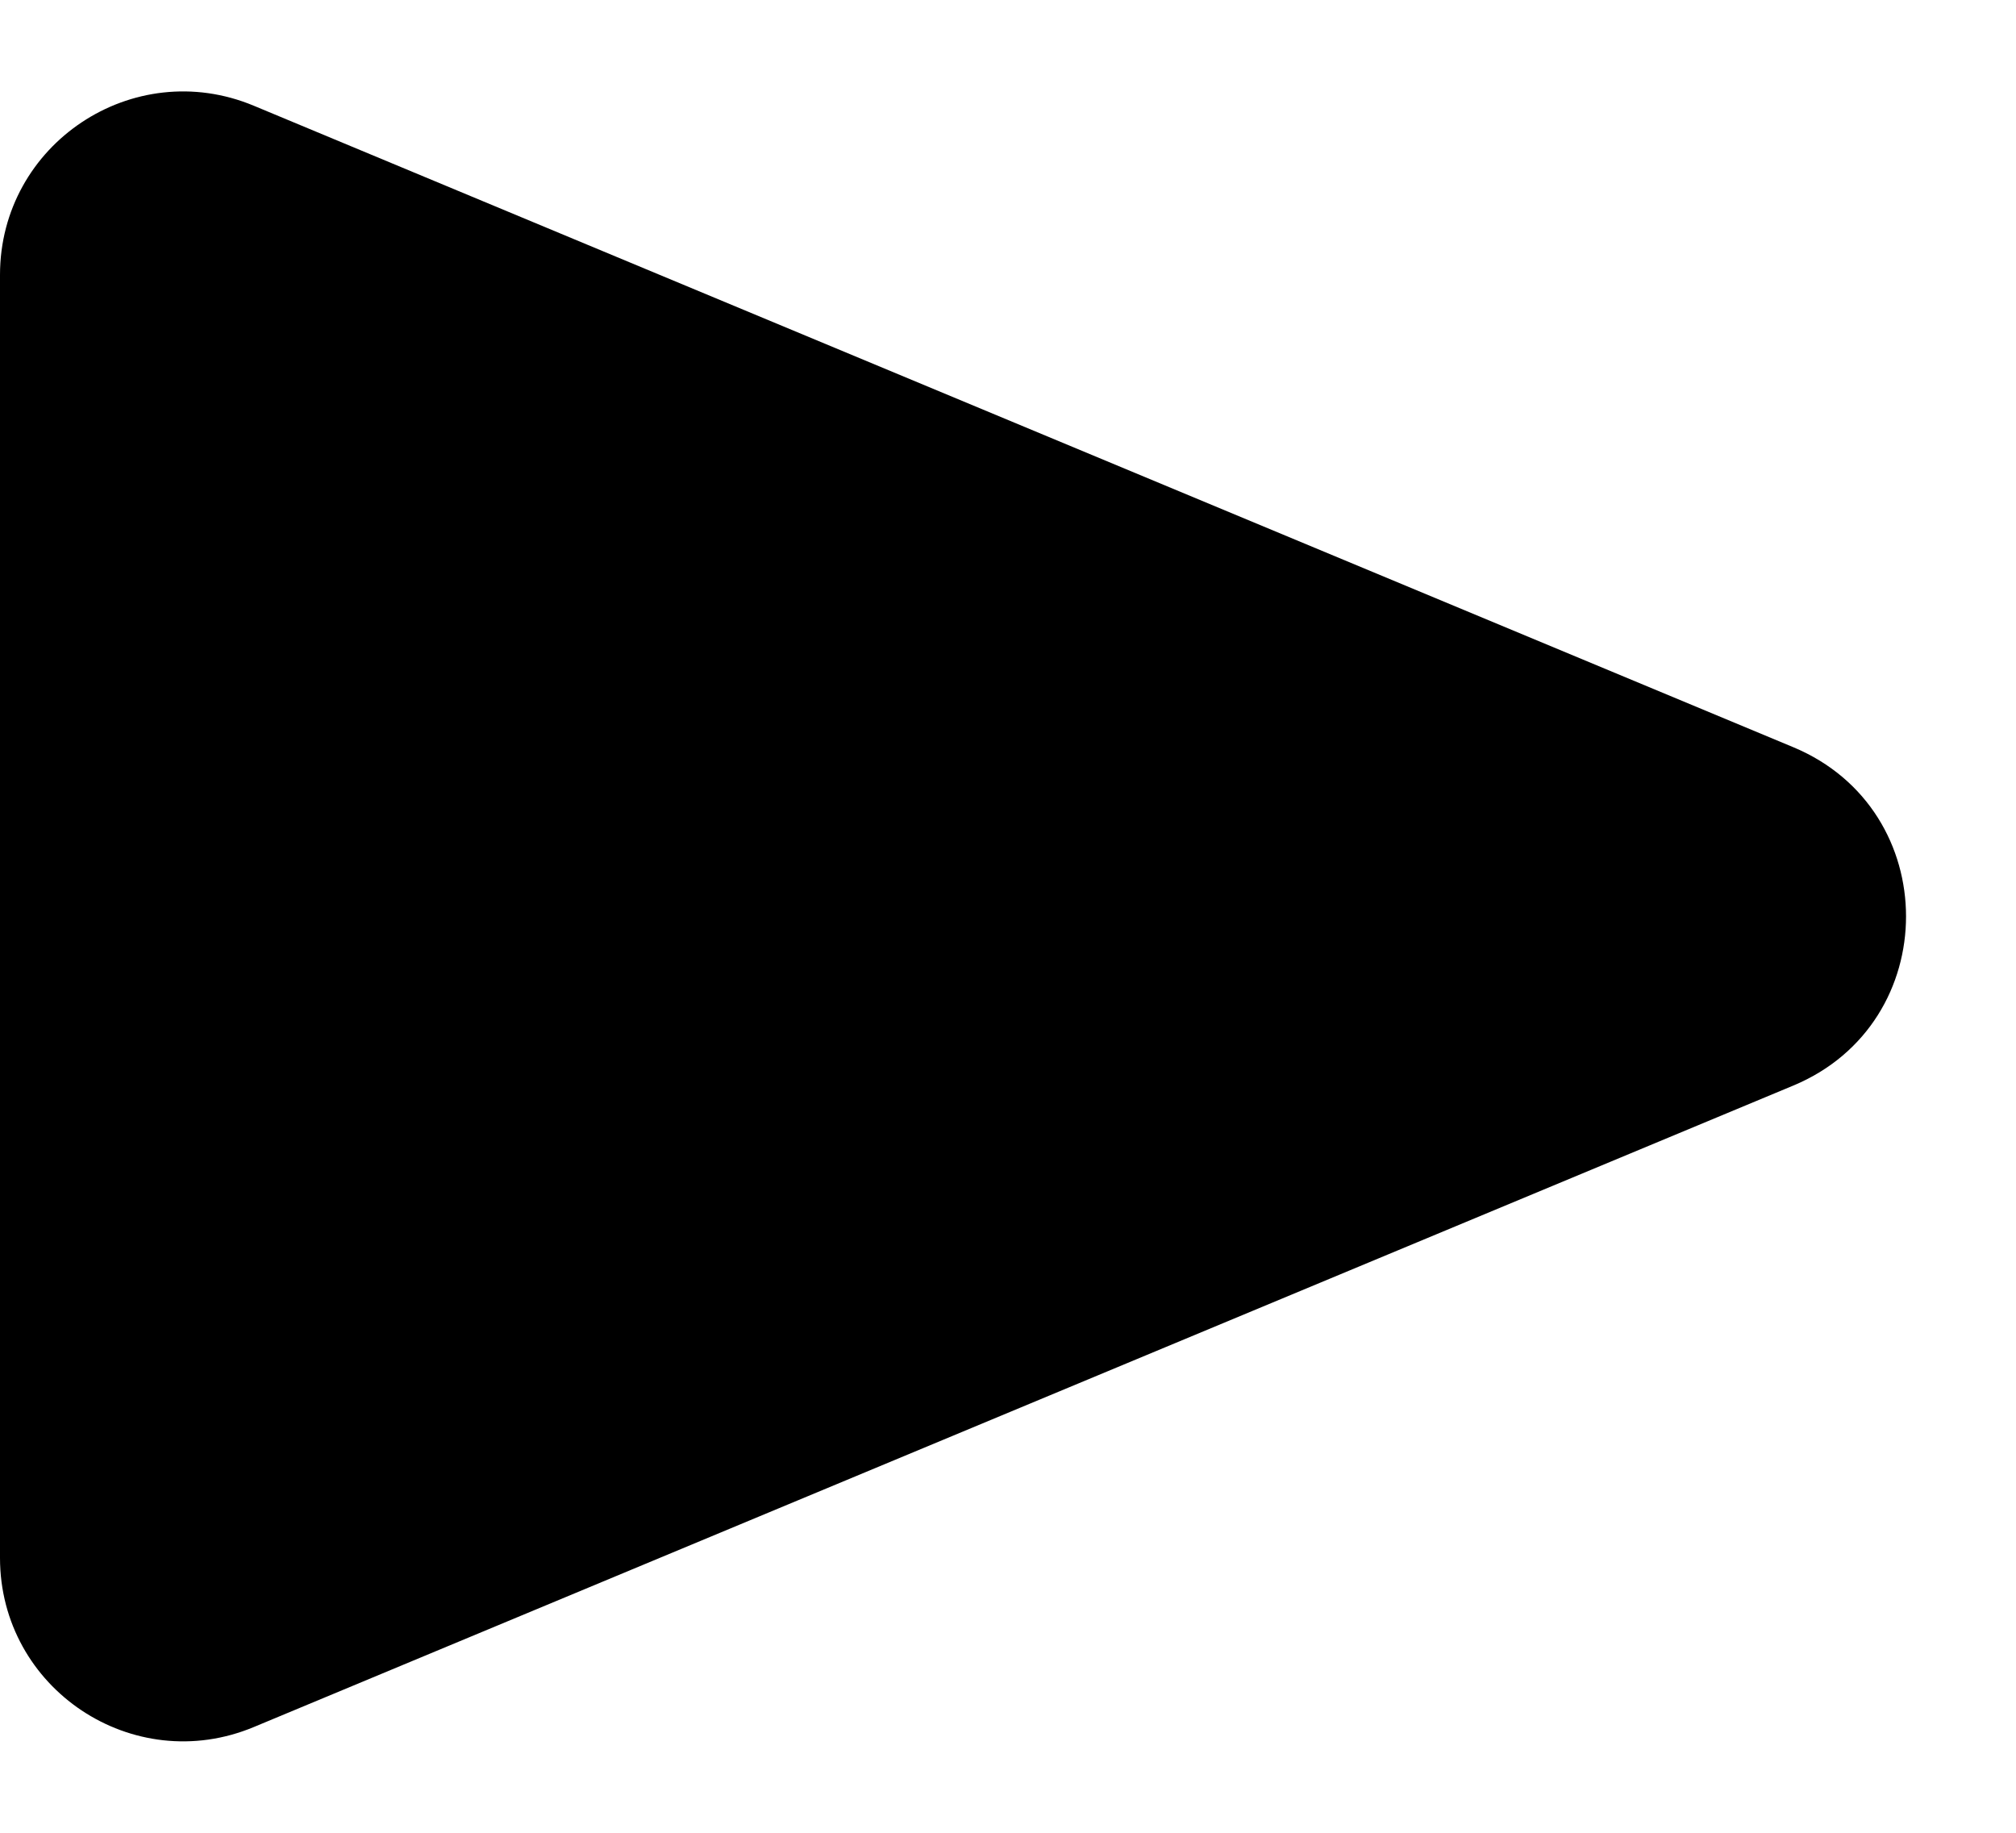<svg width="11" height="10" viewBox="0 0 11 10" fill="none" xmlns="http://www.w3.org/2000/svg">
<path d="M9.785 4.077C10.605 4.419 10.605 5.581 9.785 5.923L1.385 9.423C0.726 9.698 -1.35641e-06 9.214 -1.32522e-06 8.5L-1.01924e-06 1.5C-9.8805e-07 0.786 0.726 0.302 1.385 0.577L9.785 4.077Z" fill="black"/>
</svg>
